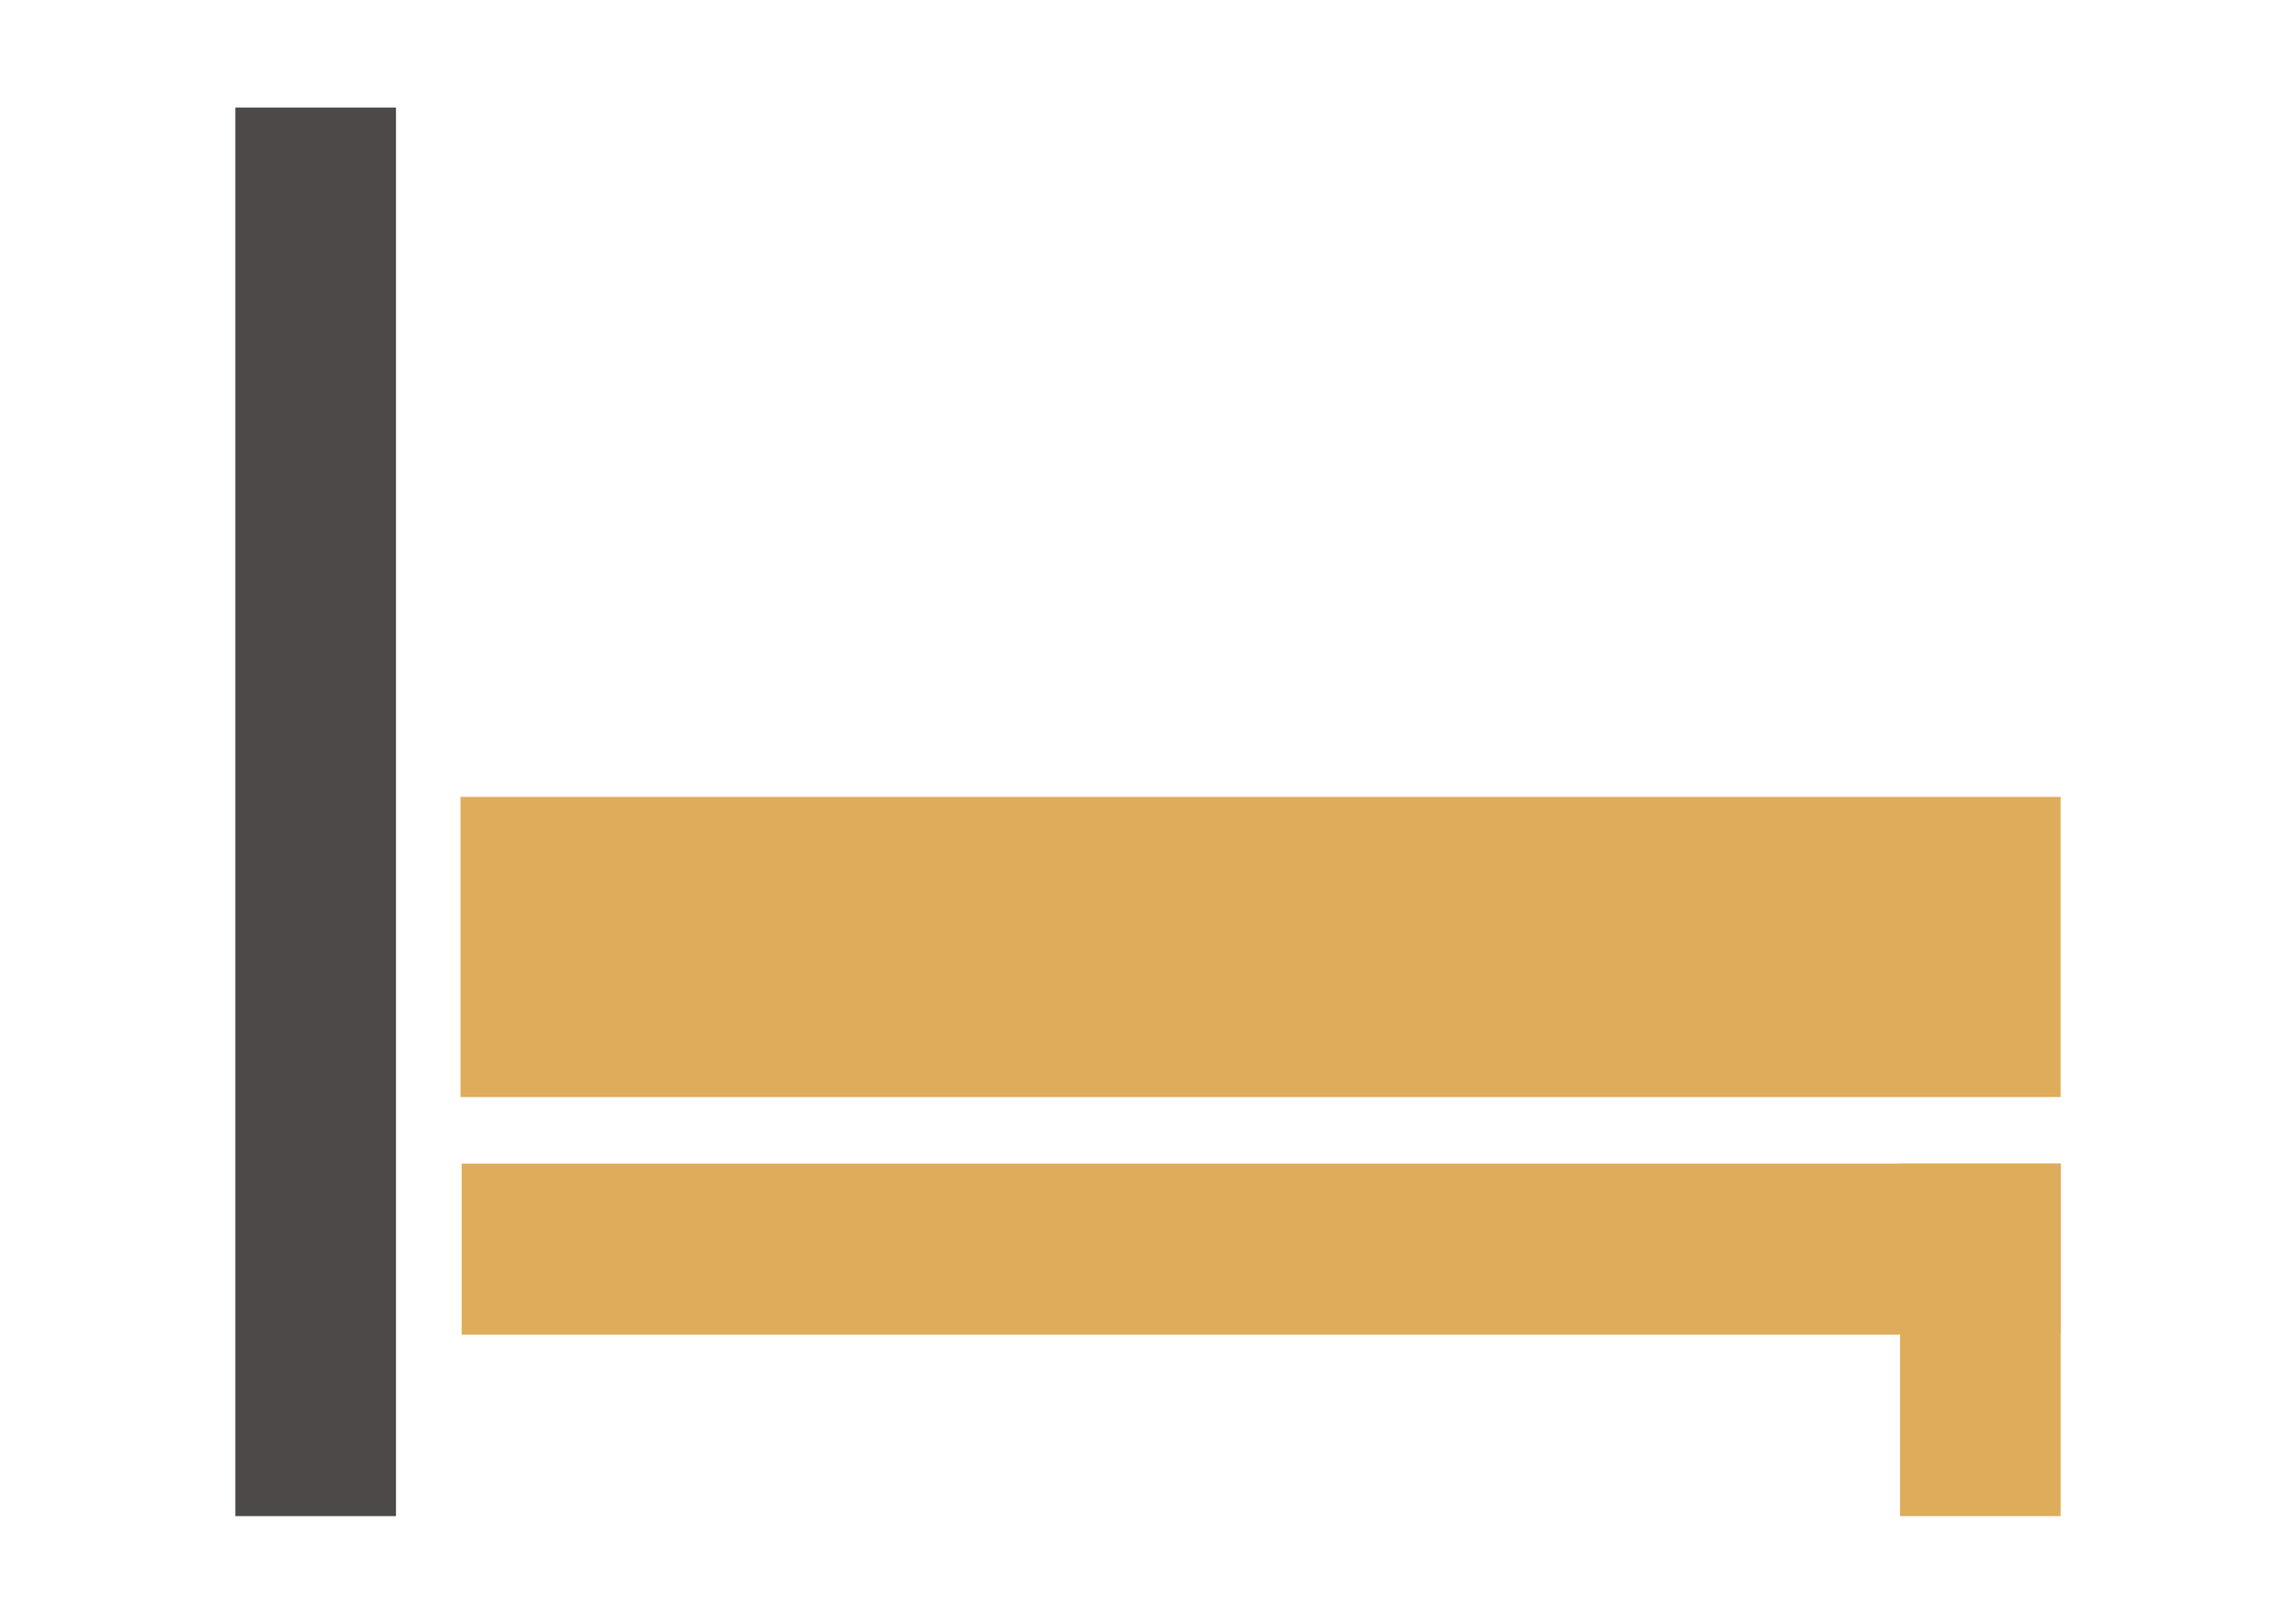 <?xml version="1.0" encoding="utf-8"?>
<!-- Generator: Adobe Illustrator 16.0.0, SVG Export Plug-In . SVG Version: 6.00 Build 0)  -->
<!DOCTYPE svg PUBLIC "-//W3C//DTD SVG 1.1//EN" "http://www.w3.org/Graphics/SVG/1.1/DTD/svg11.dtd">
<svg version="1.1" id="Layer_1" xmlns="http://www.w3.org/2000/svg" xmlns:xlink="http://www.w3.org/1999/xlink" x="0px" y="0px"
	 width="841.889px" height="595.281px" viewBox="0 0 841.889 595.281" enable-background="new 0 0 841.889 595.281"
	 xml:space="preserve">
<g>
	<path fill="#DEAD5C" d="M169.281,426.588v62.688c195.431,0,390.873,0,586.3,0v-62.688
		C560.154,426.588,364.712,426.588,169.281,426.588"/>
	<rect x="168.868" y="292.14" fill="#DEAD5C" width="586.713" height="110.062"/>
	<rect x="86.307" y="39.45" fill="#4D4948" width="58.898" height="516.381"/>
	<rect x="696.693" y="426.585" fill="#DEAD5C" width="58.889" height="129.245"/>
</g>
</svg>
